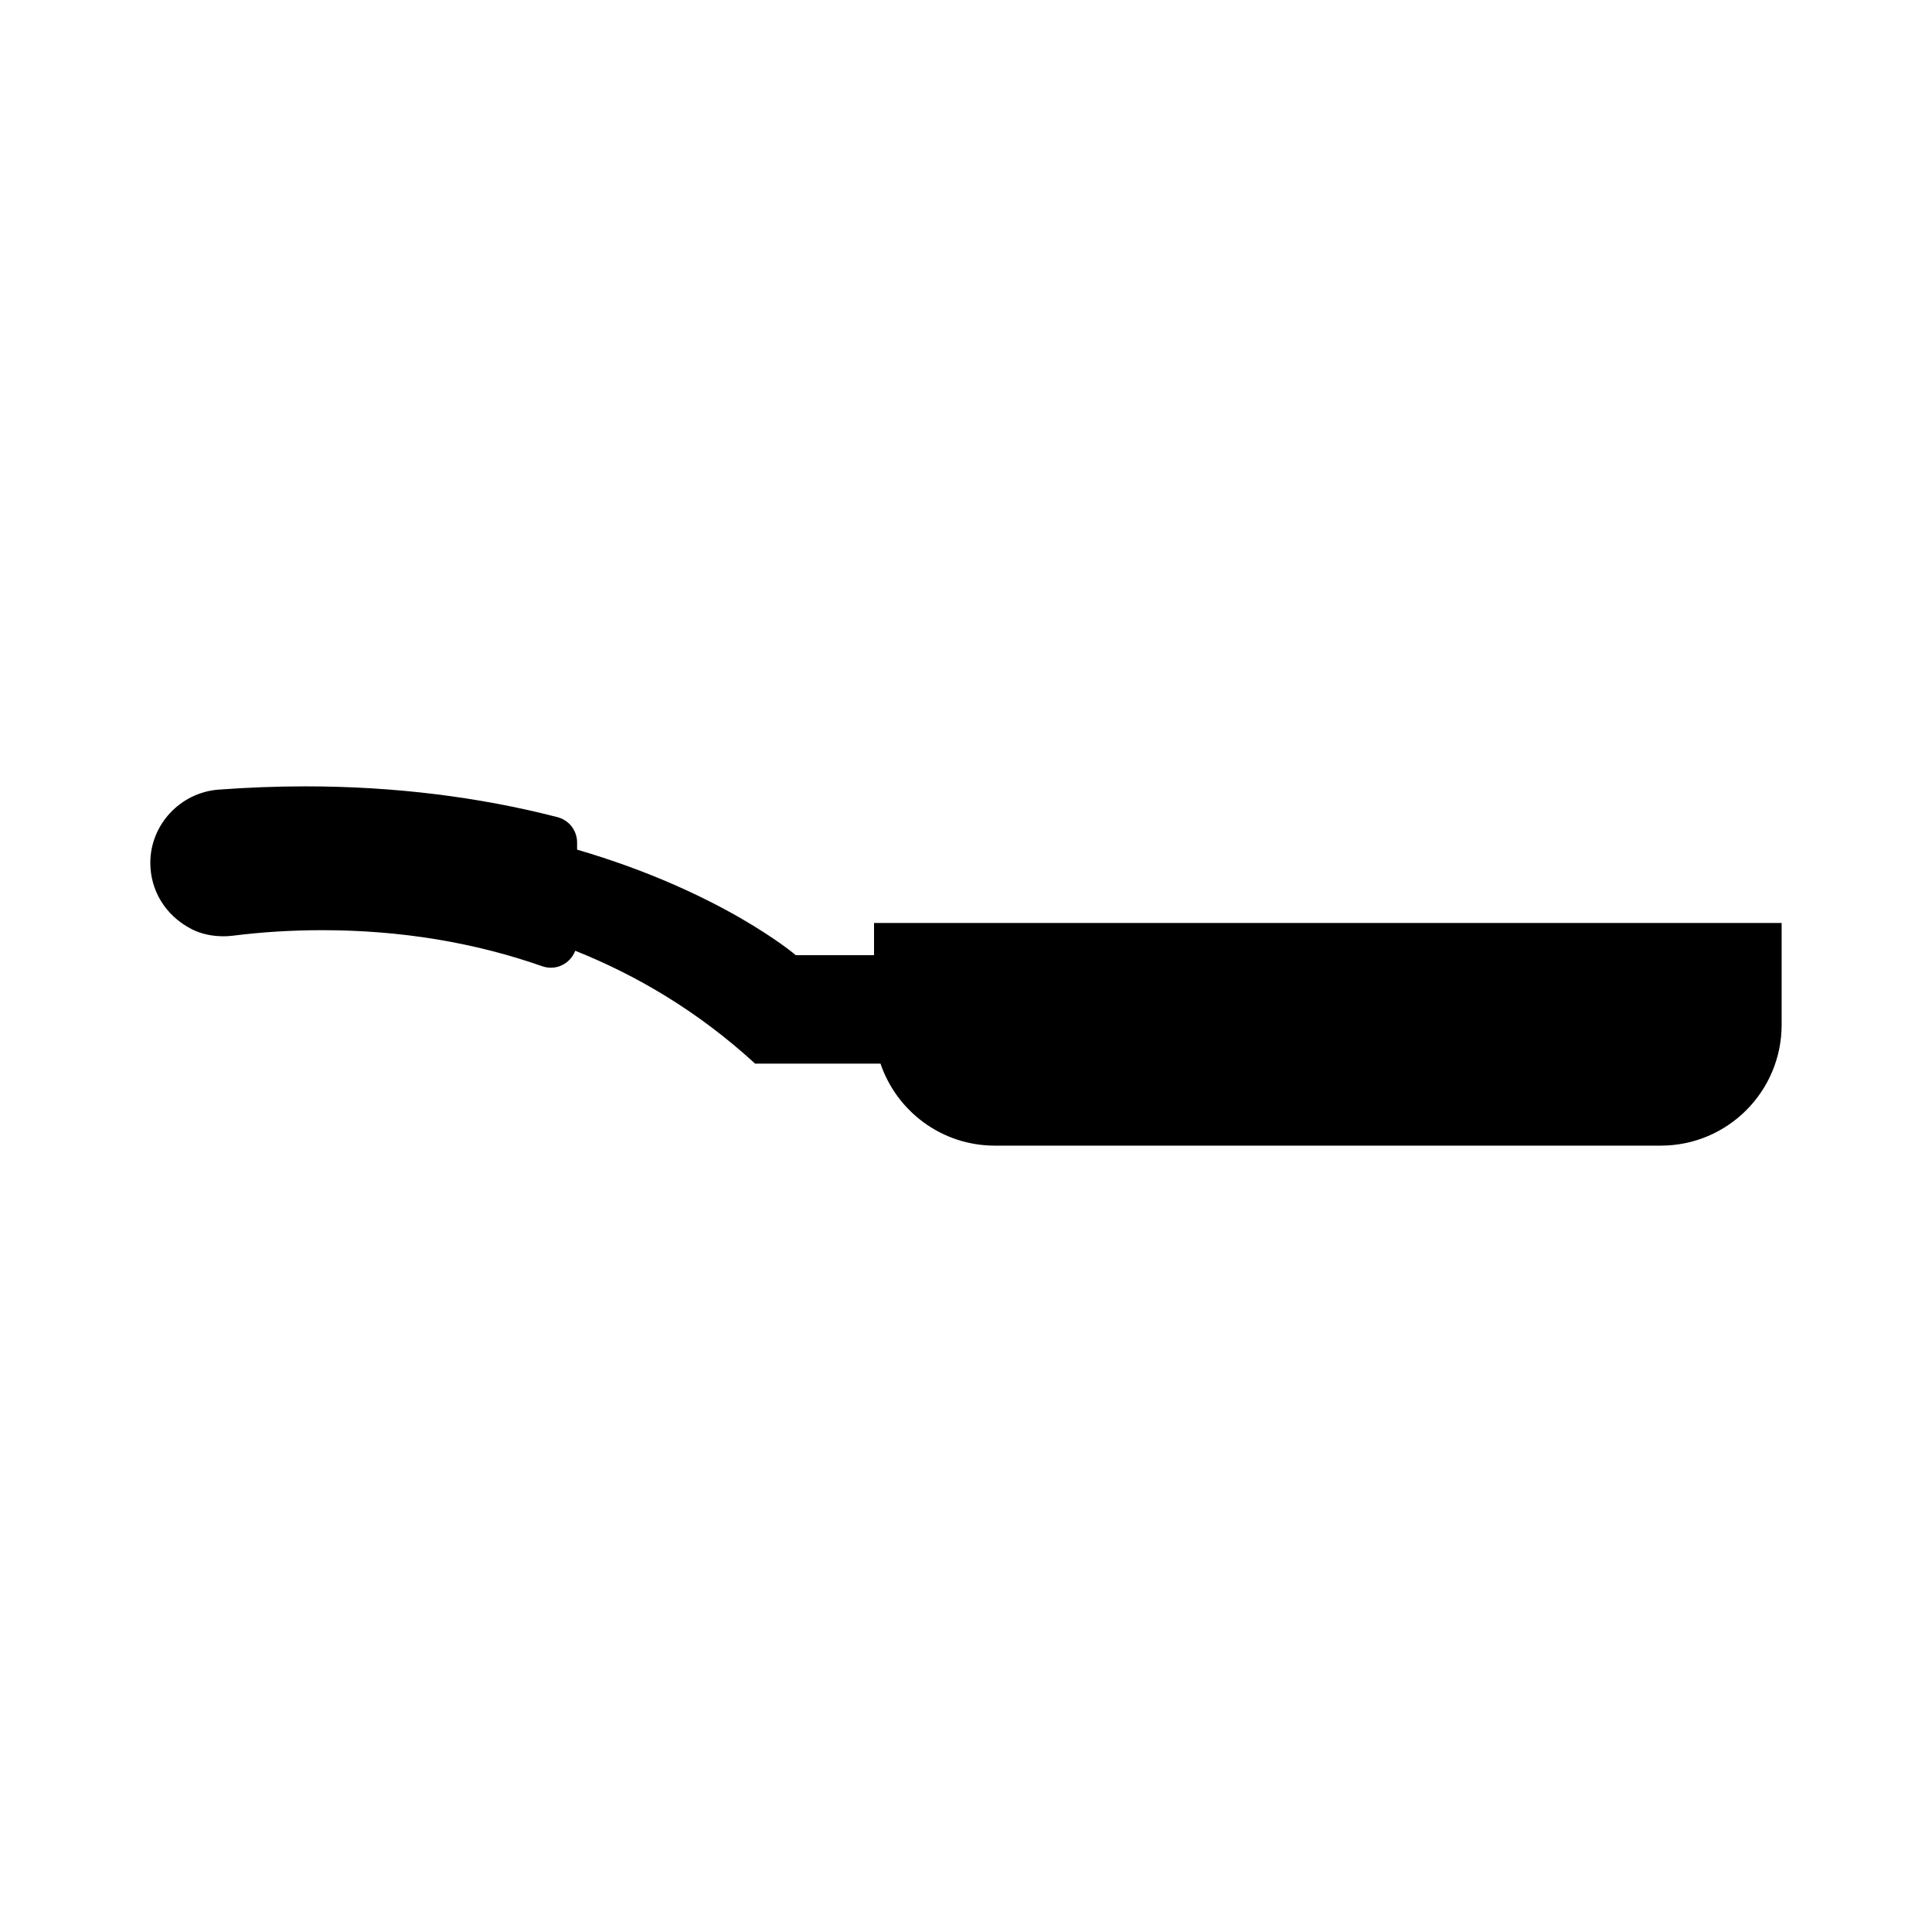 <?xml version="1.0" encoding="UTF-8"?>
<!-- Uploaded to: ICON Repo, www.svgrepo.com, Generator: ICON Repo Mixer Tools -->
<svg fill="#000000" width="800px" height="800px" version="1.1" viewBox="144 144 512 512" xmlns="http://www.w3.org/2000/svg">
 <path d="m375.63 388.6v8.531h-20.738s-19.547-16.762-57.957-27.965v-1.906c0-3.16-2.137-5.914-5.195-6.707-21-5.414-43.473-8.16-66.797-8.16-7.535 0-15.27 0.289-22.988 0.863-10.16 0.75-18.121 9.281-18.121 19.41 0 7.305 3.981 13.969 10.918 17.547 2.621 1.352 5.578 1.91 8.523 1.91 0.812 0 1.633-0.051 2.457-0.156 7.699-0.973 15.664-1.461 23.676-1.461 20.617 0 40.234 3.215 58.305 9.559 3.68 1.289 7.457-0.73 8.73-4.106 16.141 6.445 32.477 15.977 47.664 29.91h33.234c4.289 12.637 16.223 21.734 30.305 21.734h176.48c17.688 0 32.027-14.34 32.027-32.027v-26.98h-240.52z"/>
</svg>